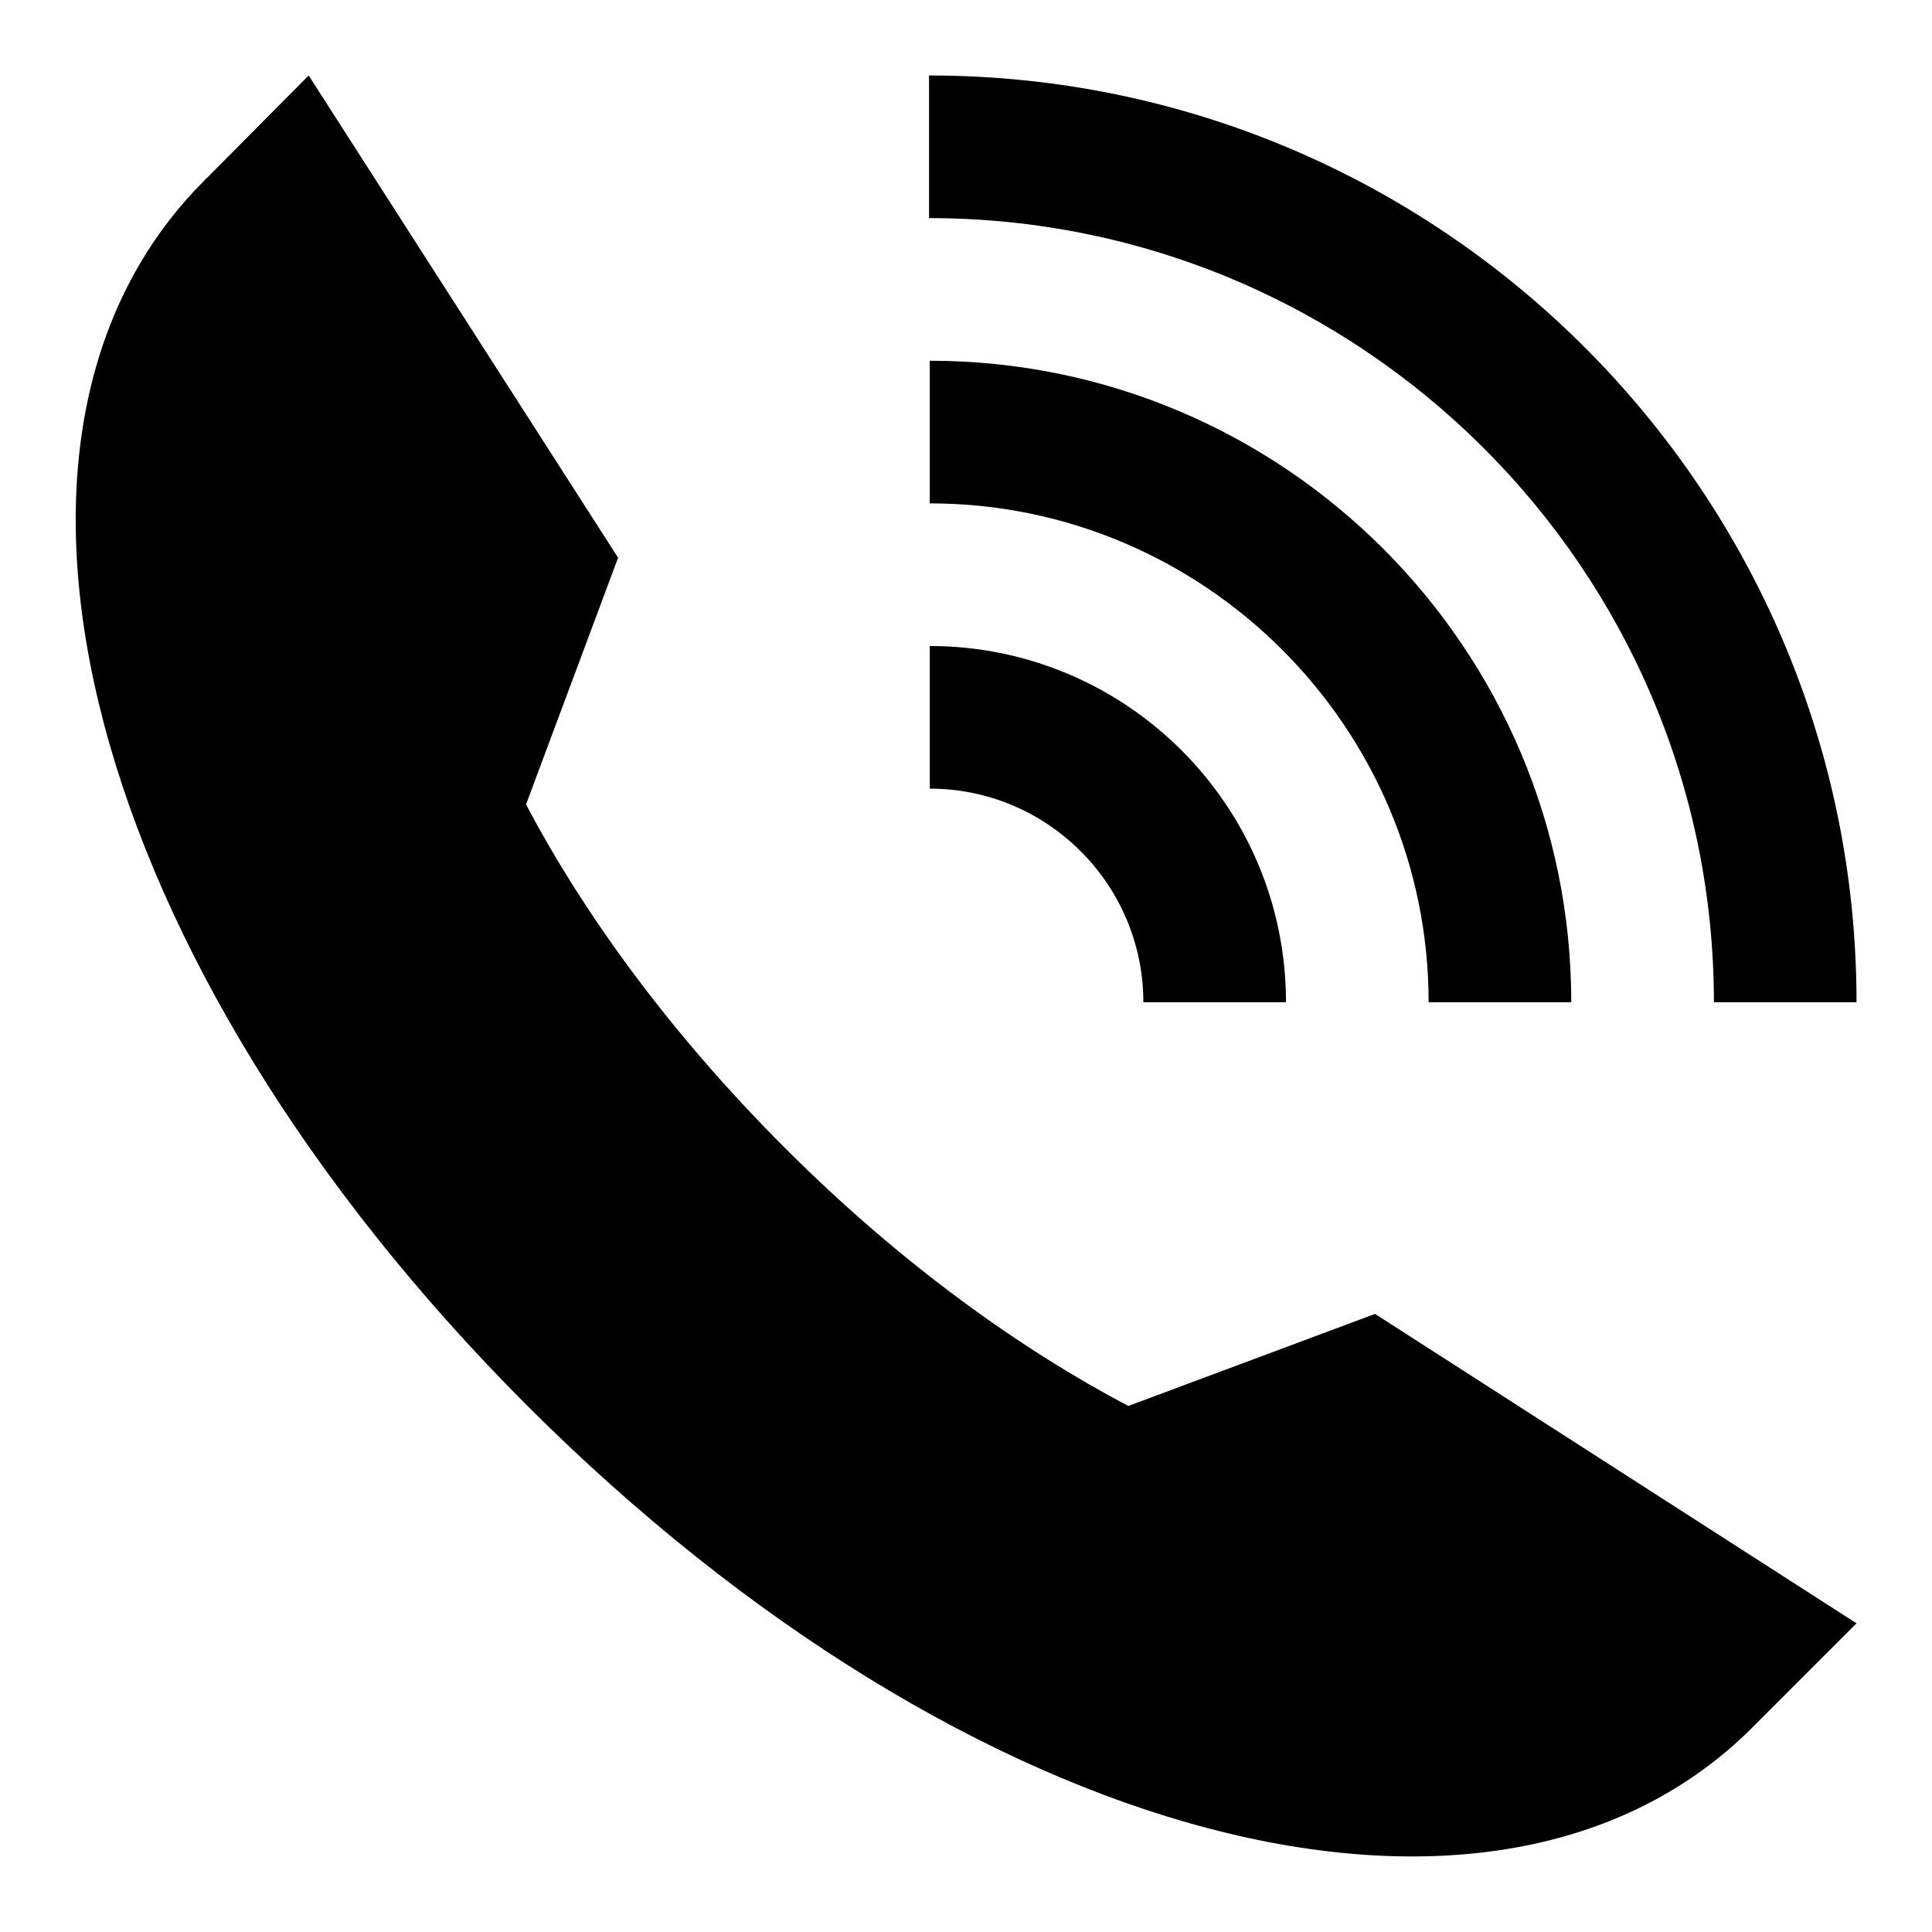 <?xml version="1.0" encoding="utf-8"?>
<!-- Svg Vector Icons : http://www.onlinewebfonts.com/icon -->
<!DOCTYPE svg PUBLIC "-//W3C//DTD SVG 1.1//EN" "http://www.w3.org/Graphics/SVG/1.1/DTD/svg11.dtd">
<svg version="1.1" xmlns="http://www.w3.org/2000/svg" xmlns:xlink="http://www.w3.org/1999/xlink" x="0px" y="0px" viewBox="0 0 256 256" enable-background="new 0 0 256 256" xml:space="preserve">
<g><g><g><g><path fill="#000000" d="M149.5,186.3c-14-7.4-29.8-18.5-45.5-34.2c-15.7-15.7-26.9-31.5-34.3-45.5l12.2-32.7L40.9,10L27.4,23.6v0c-0.1,0.1-0.2,0.1-0.3,0.3C-7,57.9,11.4,127.7,69.8,186.2c58.5,58.5,128.3,76.8,162.4,42.7c0.1-0.1,0.2-0.2,0.3-0.3l13.5-13.5l-63.8-41L149.5,186.3z"/><path fill="#000000" d="M227.1,132.8H246C246,65.1,190.9,10,123.1,10v18.9C180.4,28.9,227.1,75.5,227.1,132.8z"/><path fill="#000000" d="M189.3,132.8h18.9c0-46.9-38.1-85-85-85v18.9C159.6,66.7,189.3,96.4,189.3,132.8z"/><path fill="#000000" d="M151.5,132.8h18.9c0-26.1-21.2-47.2-47.2-47.2v18.9C138.8,104.5,151.5,117.2,151.5,132.8z"/></g></g><g></g><g></g><g></g><g></g><g></g><g></g><g></g><g></g><g></g><g></g><g></g><g></g><g></g><g></g><g></g></g></g>
</svg>